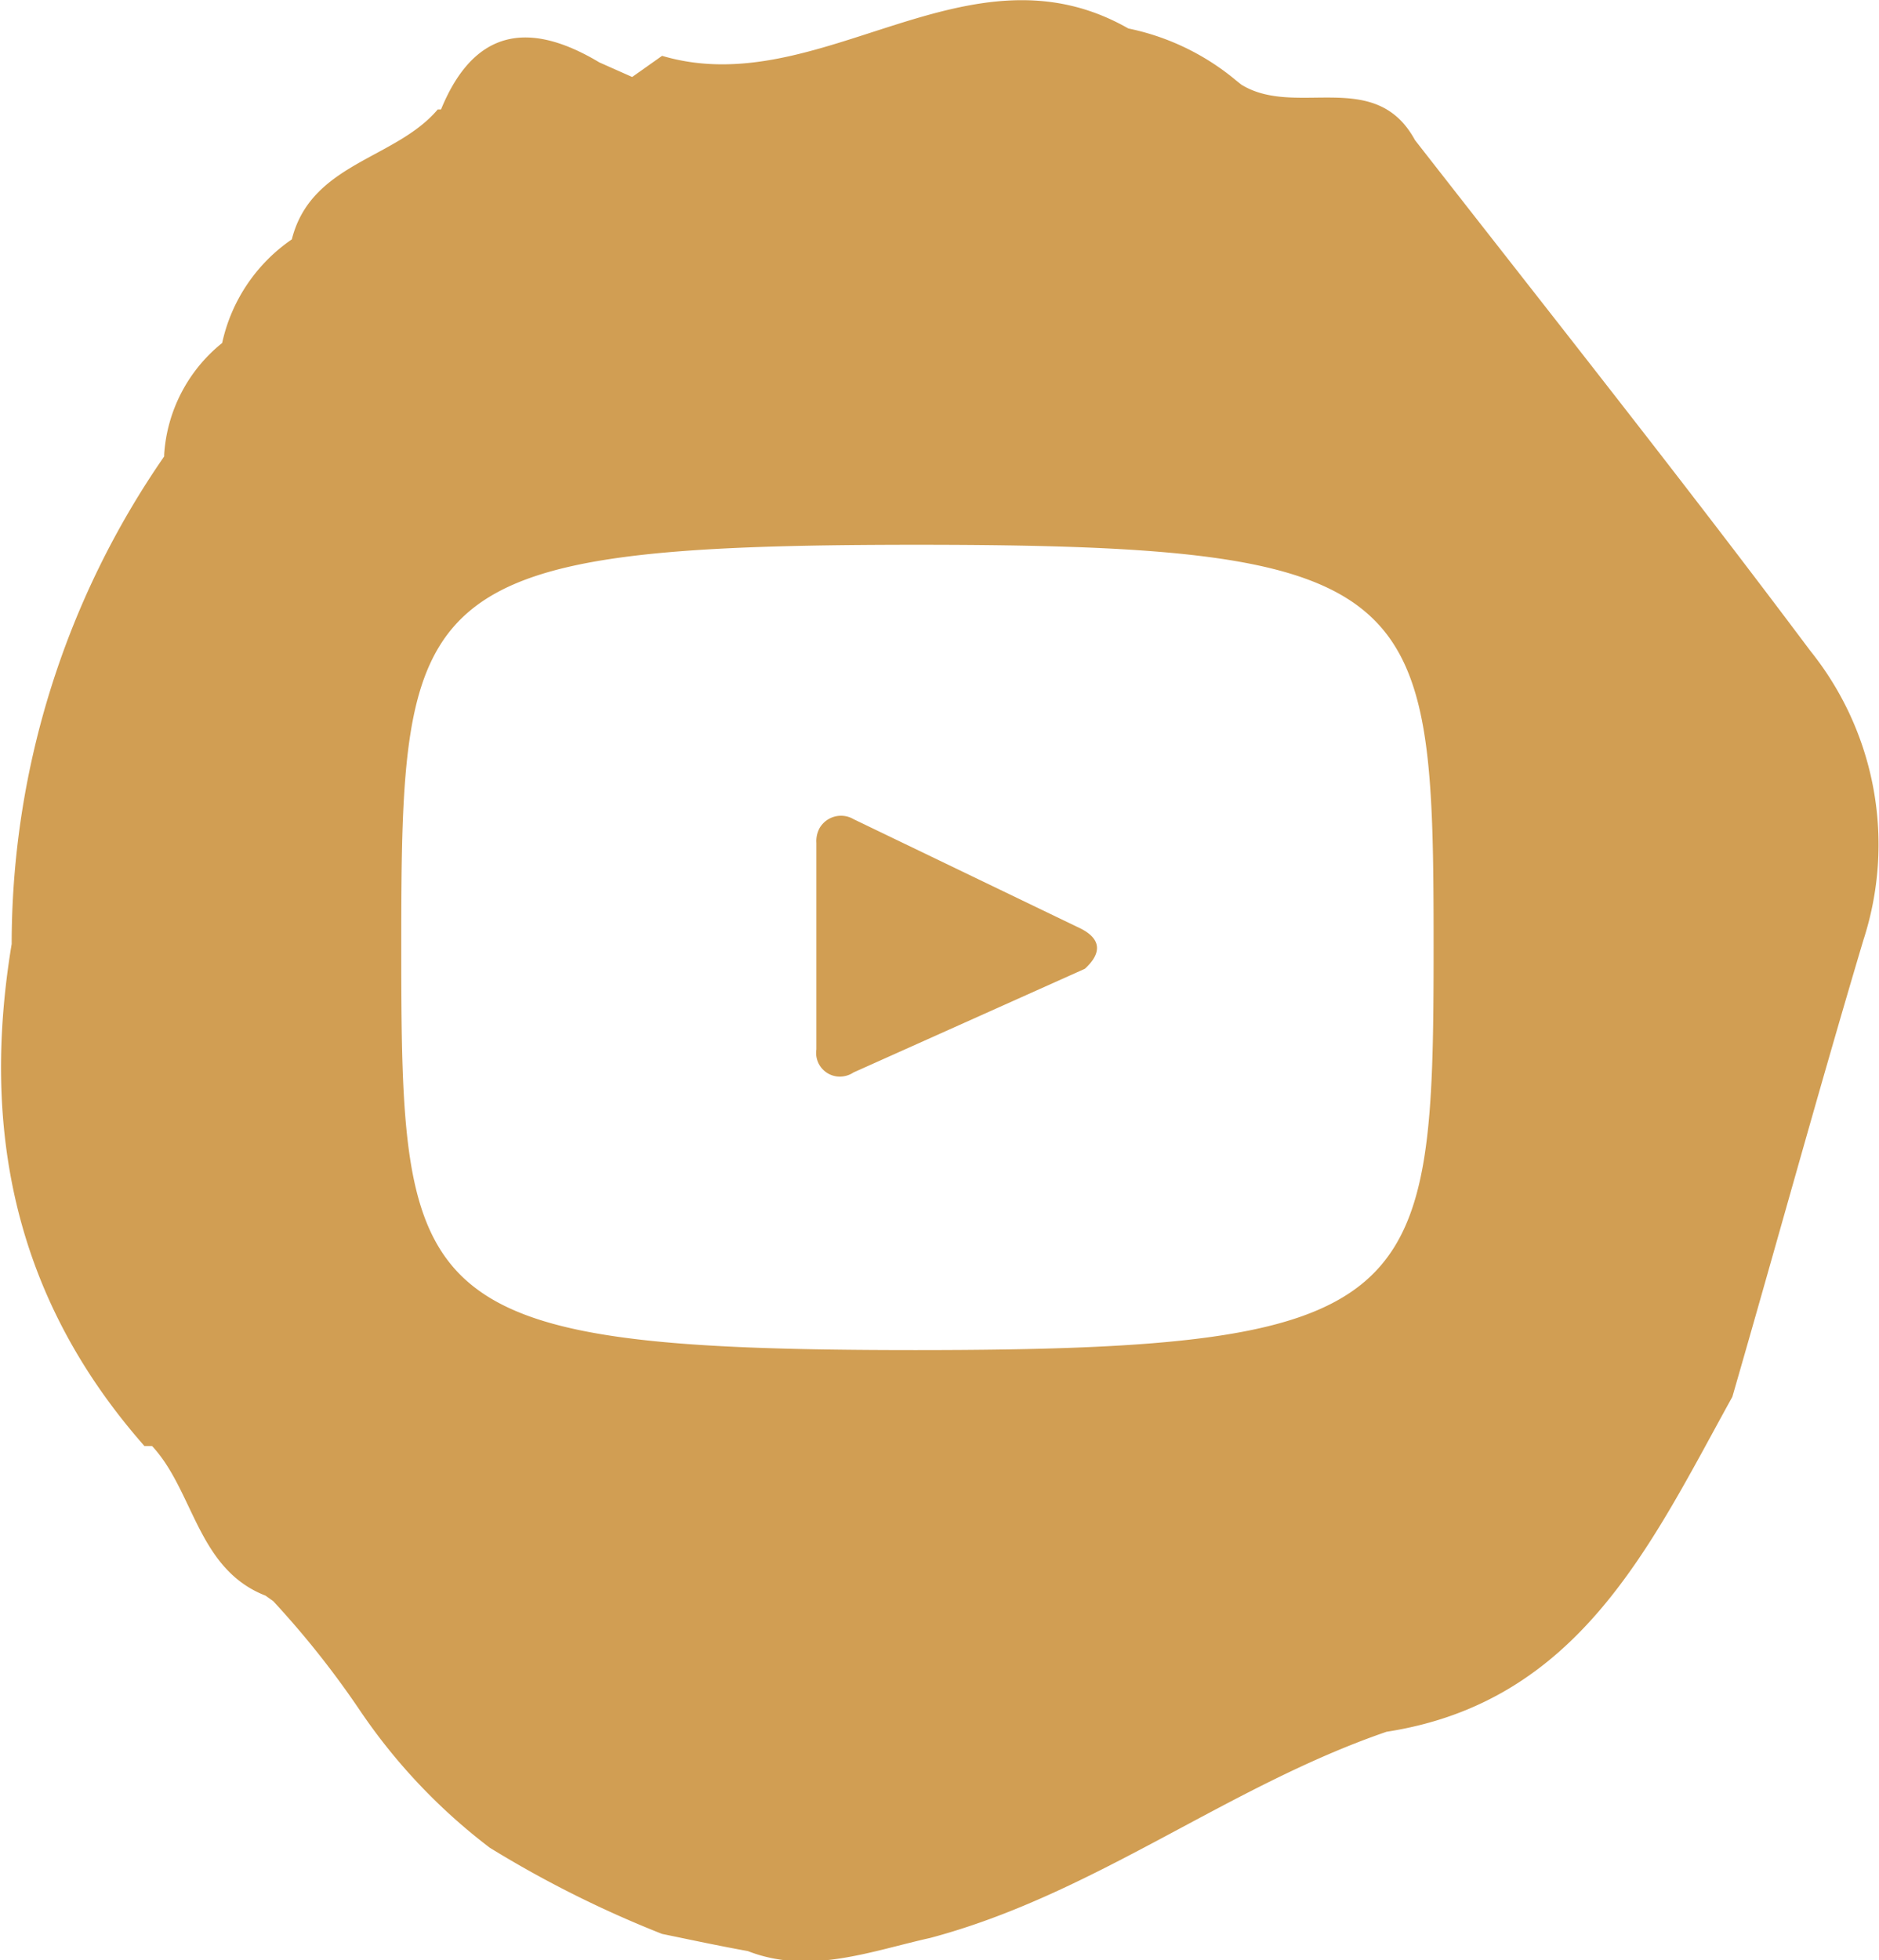 <svg id="Layer_1" data-name="Layer 1" xmlns="http://www.w3.org/2000/svg" viewBox="0 0 51.51 53.72"><defs><style>.cls-1{fill:none;}.cls-2{fill:#D19E53;}</style></defs><title>youtube-logo</title><rect class="cls-1" x="-442.48" y="-775.96" width="1920" height="7112"/><path class="cls-2" d="M29.63,25.45l-6.23-3a.68.68,0,0,0-.93.24.75.75,0,0,0-.09.41v5.66a.65.65,0,0,0,.56.74.68.68,0,0,0,.46-.11l6.34-2.84C30.2,26.13,30.2,25.74,29.63,25.45Z"/><path class="cls-2" d="M49.63,17.84c-3.55-4.74-7.22-9.36-10.84-14-1.09-2-3.27-.6-4.76-1.52l-.15-.12a6.71,6.71,0,0,0-3-1.43L31,.82c-4.45-2.61-8.49,2-12.85.71l-.82.58-.9-.4C14.51.56,13,.78,12.09,3L12,3C10.84,4.37,8.53,4.46,8,6.56A4.64,4.64,0,0,0,6.09,9.4l0,0a4.27,4.27,0,0,0-1.59,3.06l0,.05A23.49,23.49,0,0,0,.32,25.77l0,.1c-.85,5.13.1,9.74,3.64,13.76l.21,0C5.32,40.87,5.41,43,7.28,43.73l.21.15a24.89,24.89,0,0,1,2.38,3,15.9,15.9,0,0,0,3.56,3.76A30.15,30.15,0,0,0,18.15,53c.78.16,1.57.33,2.35.47,1.69.66,3.38,0,5-.36,4.51-1.2,8.14-4.15,12.51-5.65,5.3-.82,7.25-5.15,9.48-9.18,1.2-4.15,2.35-8.35,3.59-12.51A8.47,8.47,0,0,0,49.63,17.84ZM25.1,37C11.2,37,11,35.73,11,25.93s.25-11,14.15-11,14.15,1.25,14.15,11S39,37,25.1,37Z"/></svg>